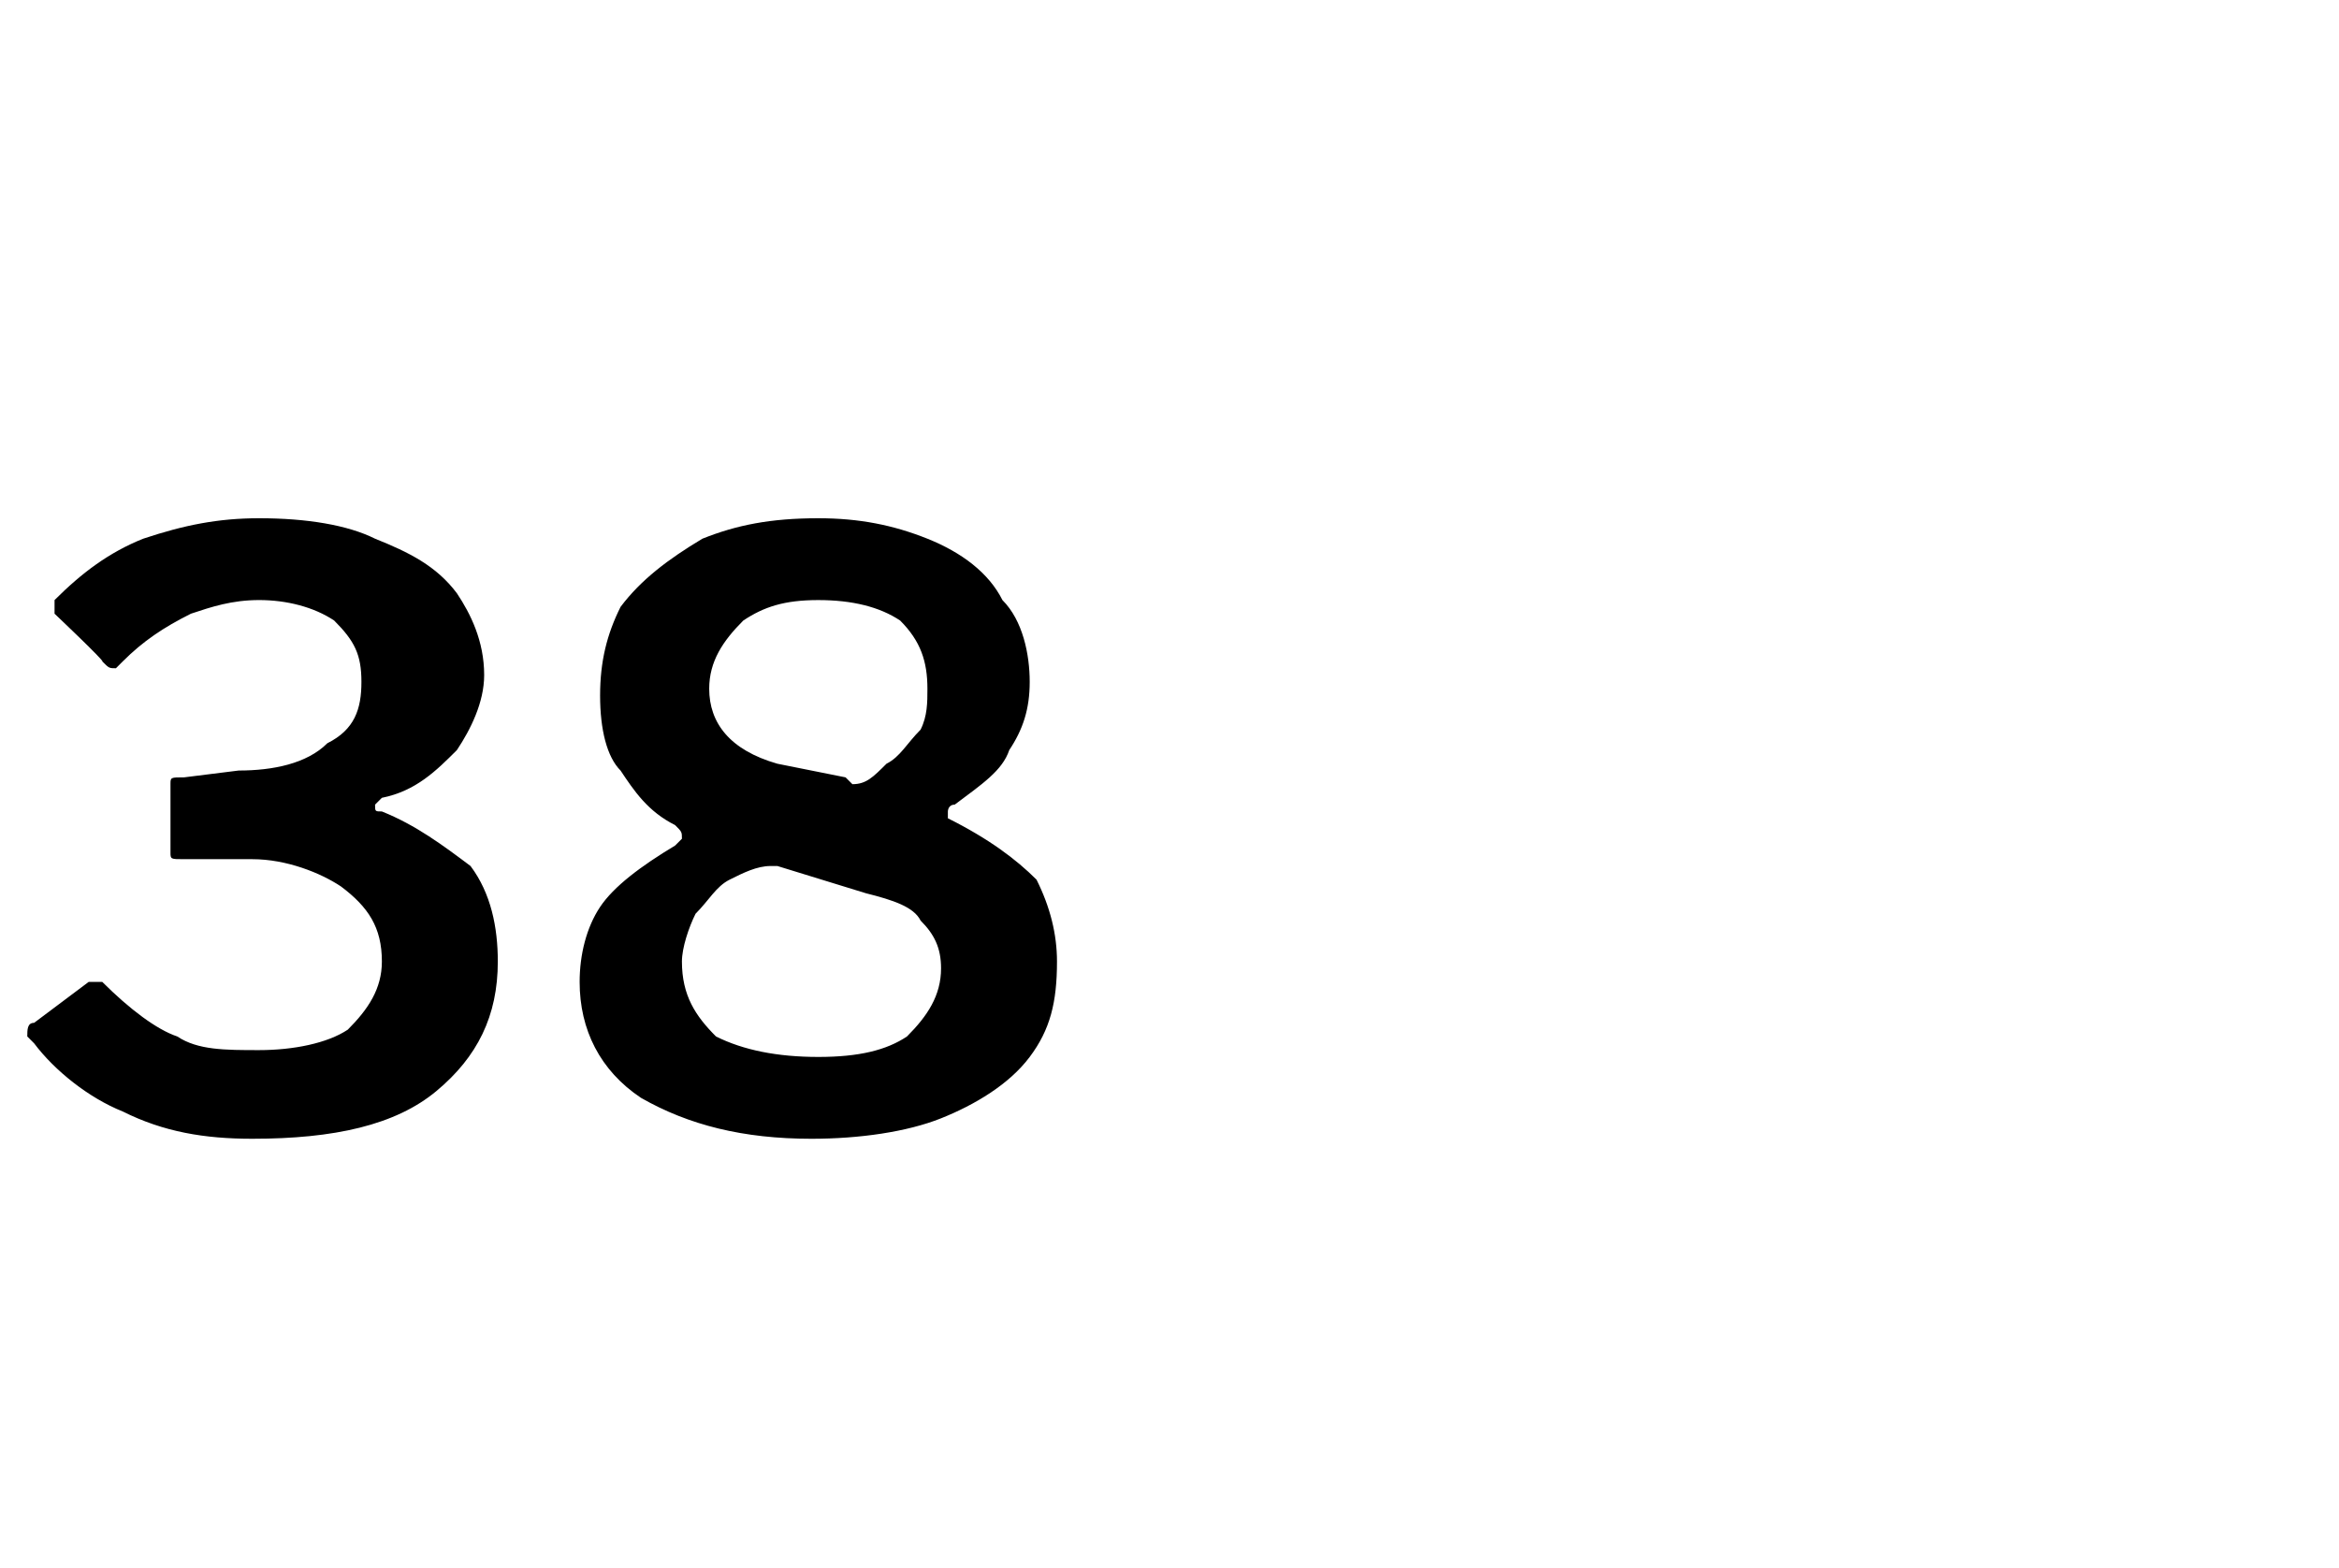 <?xml version="1.0" standalone="no"?><!DOCTYPE svg PUBLIC "-//W3C//DTD SVG 1.1//EN" "http://www.w3.org/Graphics/SVG/1.1/DTD/svg11.dtd"><svg xmlns="http://www.w3.org/2000/svg" version="1.1" width="34.3px" height="23px" viewBox="0 -1 34.3 23" style="top:-1px"><desc>38</desc><defs/><g id="Polygon46432"><path d="m.8 8v-.2c.4-.4.8-.7 1.3-.9c.6-.2 1.1-.3 1.7-.3c.7 0 1.3.1 1.7.3c.5.2.9.4 1.2.8c.2.3.4.7.4 1.2c0 .4-.2.8-.4 1.1c-.3.3-.6.6-1.1.7l-.1.1c0 .1 0 .1.1.1c.5.2.9.5 1.3.8c.3.4.4.9.4 1.4c0 .8-.3 1.4-.9 1.9c-.6.5-1.5.7-2.7.7c-.7 0-1.3-.1-1.9-.4c-.5-.2-1-.6-1.3-1l-.1-.1c0-.1 0-.2.1-.2l.8-.6h.2c.4.4.8.7 1.1.8c.3.2.7.2 1.2.2c.5 0 1-.1 1.3-.3c.3-.3.5-.6.5-1c0-.5-.2-.8-.6-1.1c-.3-.2-.8-.4-1.3-.4h-1c-.2 0-.2 0-.2-.1v-1c0-.1 0-.1.2-.1l.8-.1c.5 0 1-.1 1.3-.4c.4-.2.5-.5.5-.9c0-.4-.1-.6-.4-.9c-.3-.2-.7-.3-1.1-.3c-.4 0-.7.1-1 .2c-.4.2-.7.4-1 .7l-.1.1c-.1 0-.1 0-.2-.1c.05.01-.7-.7-.7-.7c0 0 .03.03 0 0zM12 6.6c.6 0 1.1.1 1.6.3c.5.2.9.5 1.1.9c.3.3.4.8.4 1.2c0 .4-.1.7-.3 1c-.1.3-.4.5-.8.8c-.1 0-.1.1-.1.1v.1c.6.3 1 .6 1.3.9c.2.4.3.8.3 1.2c0 .6-.1 1-.4 1.4c-.3.4-.8.7-1.3.9c-.5.2-1.2.3-1.9.3c-1 0-1.8-.2-2.5-.6c-.6-.4-.9-1-.9-1.7c0-.4.1-.8.3-1.1c.2-.3.6-.6 1.1-.9l.1-.1c0-.1 0-.1-.1-.2c-.4-.2-.6-.5-.8-.8c-.2-.2-.3-.6-.3-1.1c0-.5.1-.9.3-1.3c.3-.4.7-.7 1.2-1c.5-.2 1-.3 1.7-.3zm0 1.2c-.5 0-.8.1-1.1.3c-.3.3-.5.6-.5 1c0 .5.3.9 1 1.1l1 .2l.1.1c.2 0 .3-.1.5-.3c.2-.1.3-.3.5-.5c.1-.2.1-.4.1-.6c0-.4-.1-.7-.4-1c-.3-.2-.7-.3-1.2-.3zm0 6.7c.6 0 1-.1 1.3-.3c.3-.3.5-.6.5-1c0-.3-.1-.5-.3-.7c-.1-.2-.4-.3-.8-.4l-1.3-.4h-.1c-.2 0-.4.1-.6.2c-.2.1-.3.3-.5.5c-.1.2-.2.5-.2.7c0 .5.2.8.5 1.1c.4.2.9.3 1.5.3z" stroke="none" fill="#000"/></g></svg>